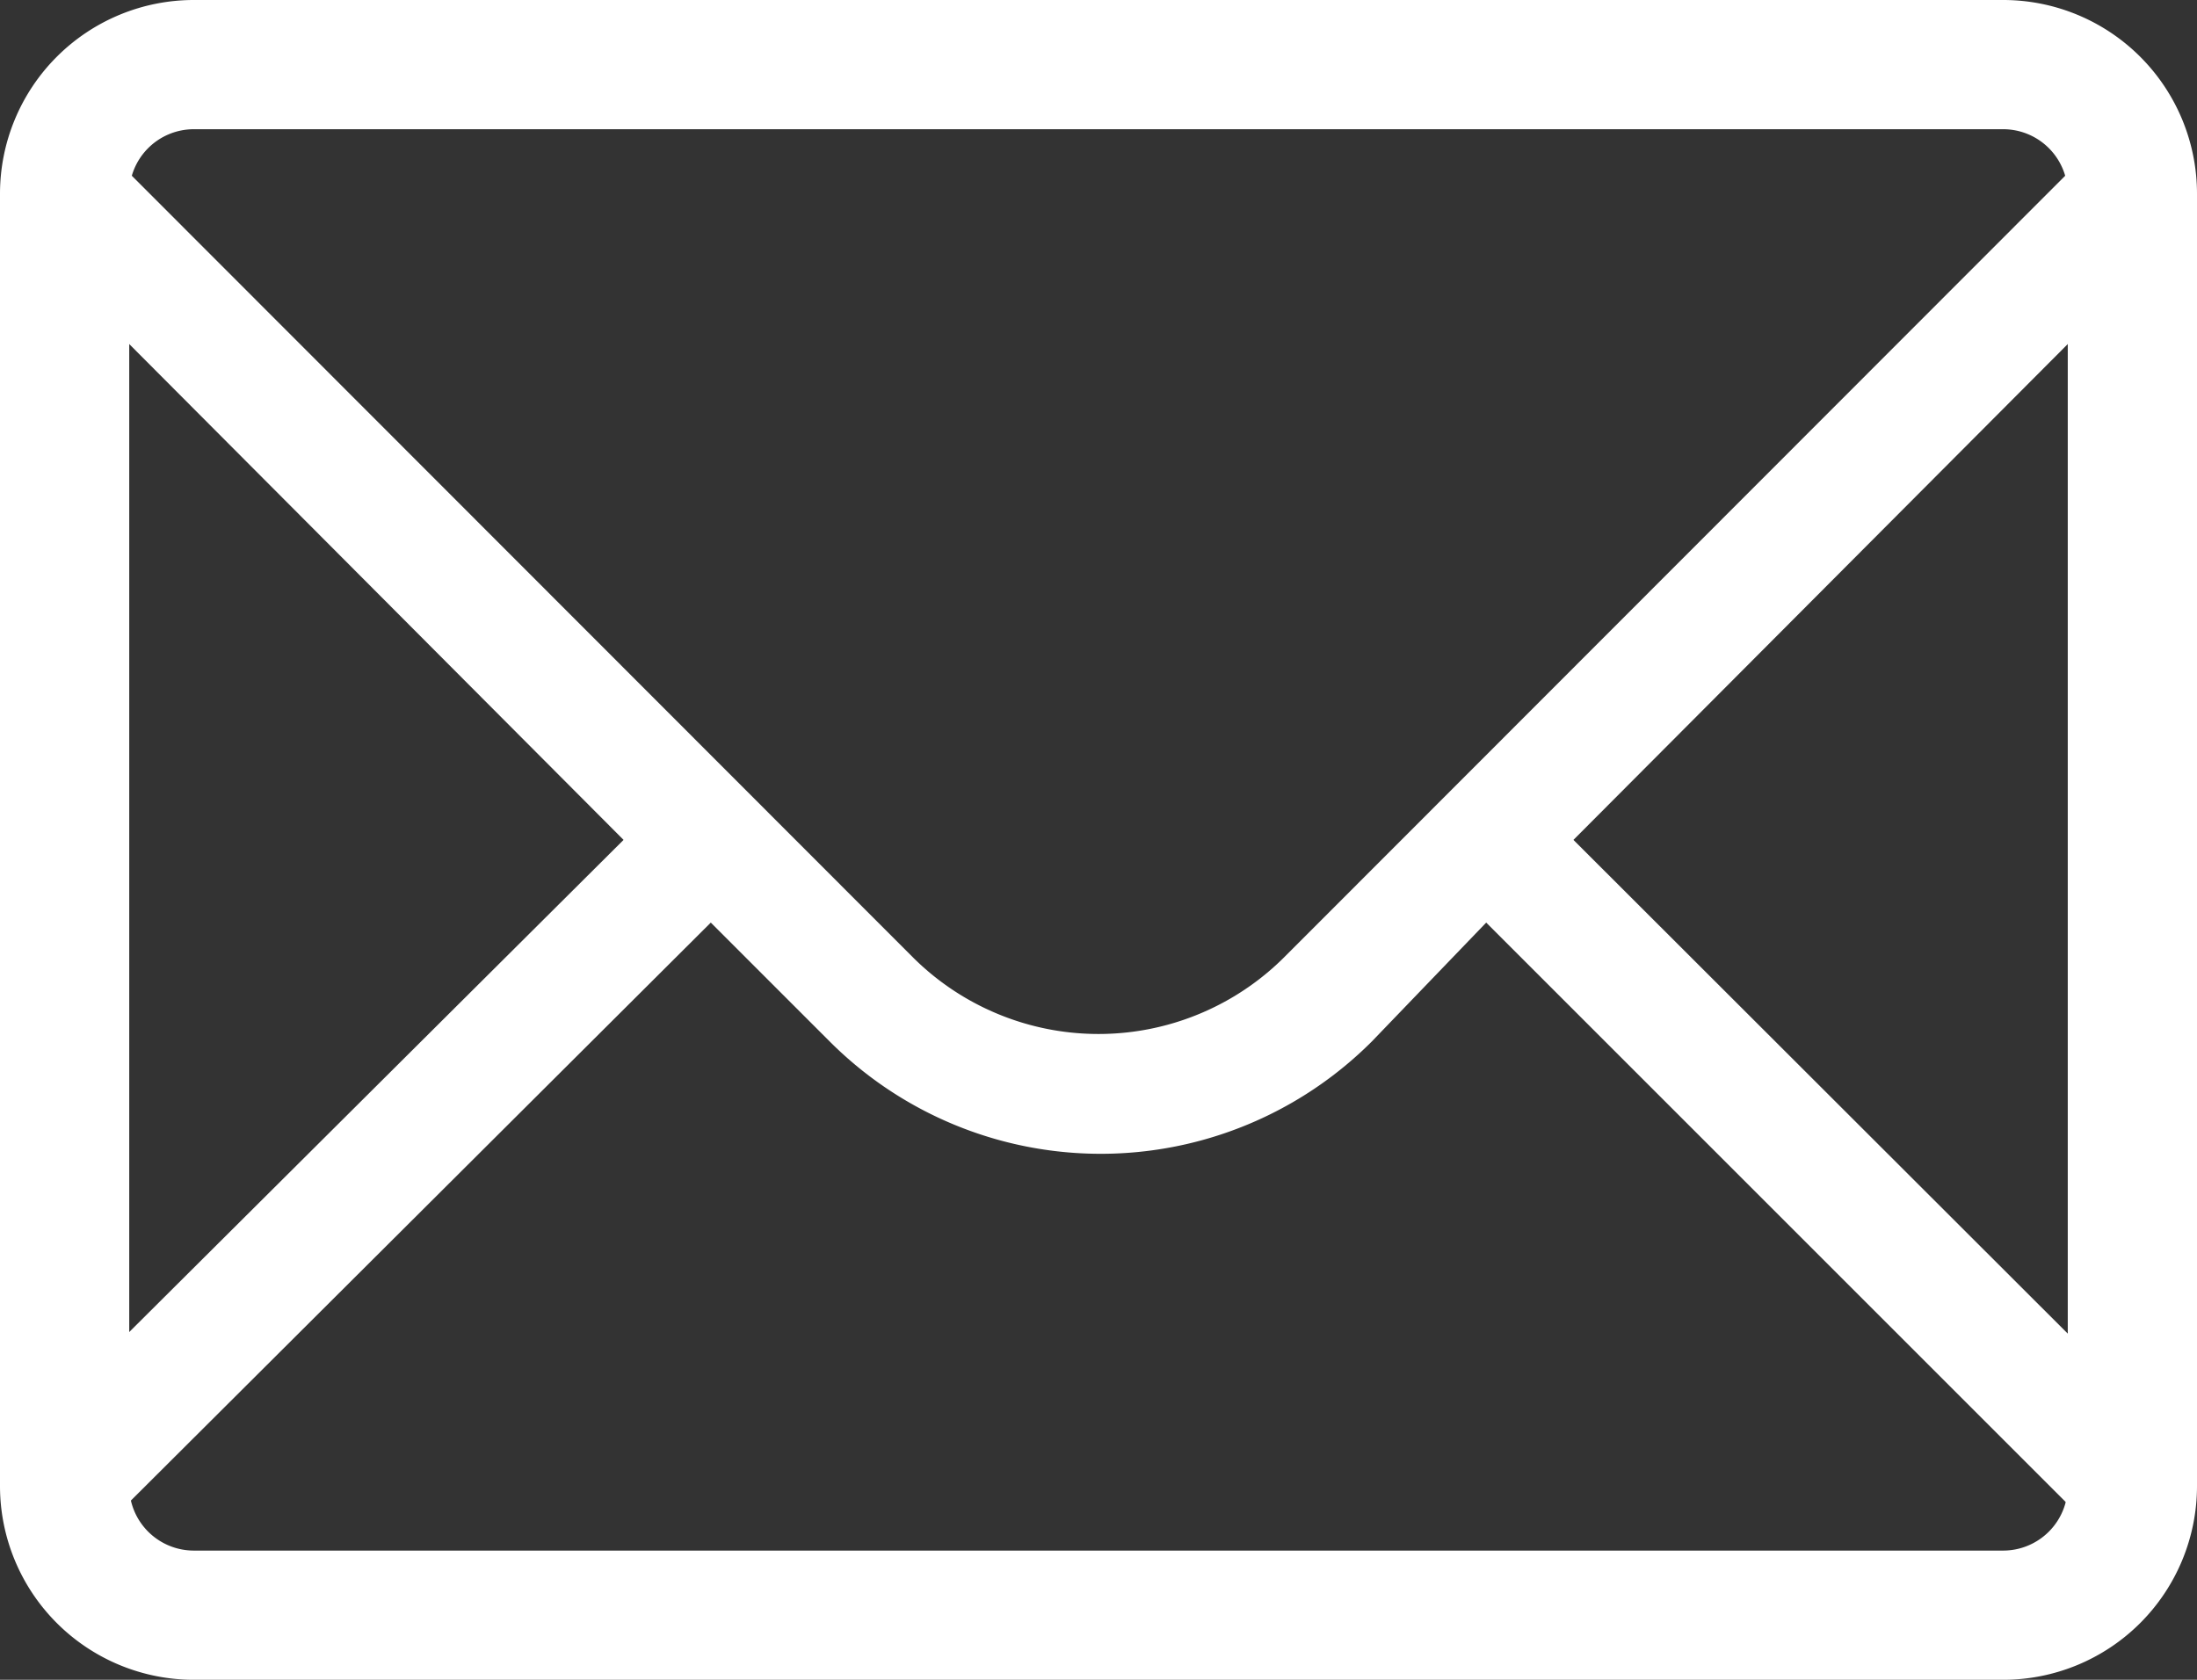 <svg id="Evil_Icons" data-name="Evil Icons" xmlns="http://www.w3.org/2000/svg" viewBox="0 0 34 26"><rect x="0" y="0" width="34" height="26" fill="#333333" stroke="none"/><defs><style>.cls-1{fill:#fff;}</style></defs><title>envelope</title><g id="Icon_Envelope" data-name="Icon Envelope"><path class="cls-1" d="M33.66,3.66,32.34,2.34,19.88,14.81a4.07,4.07,0,0,1-5.76,0L1.66,2.34.34,3.66,9.65,13,.34,22.27l1.32,1.32L11,14.28l1.84,1.84a5.93,5.93,0,0,0,8.39,0L23,14.28l9.31,9.31,1.32-1.32L24.35,13Z"/><path class="cls-1" d="M31,26H3a3,3,0,0,1-3-3V3A3,3,0,0,1,3,0H31a3,3,0,0,1,3,3V23A3,3,0,0,1,31,26ZM3,2A1,1,0,0,0,2,3V23a1,1,0,0,0,1,1H31a1,1,0,0,0,1-1V3a1,1,0,0,0-1-1Z"/></g></svg>
